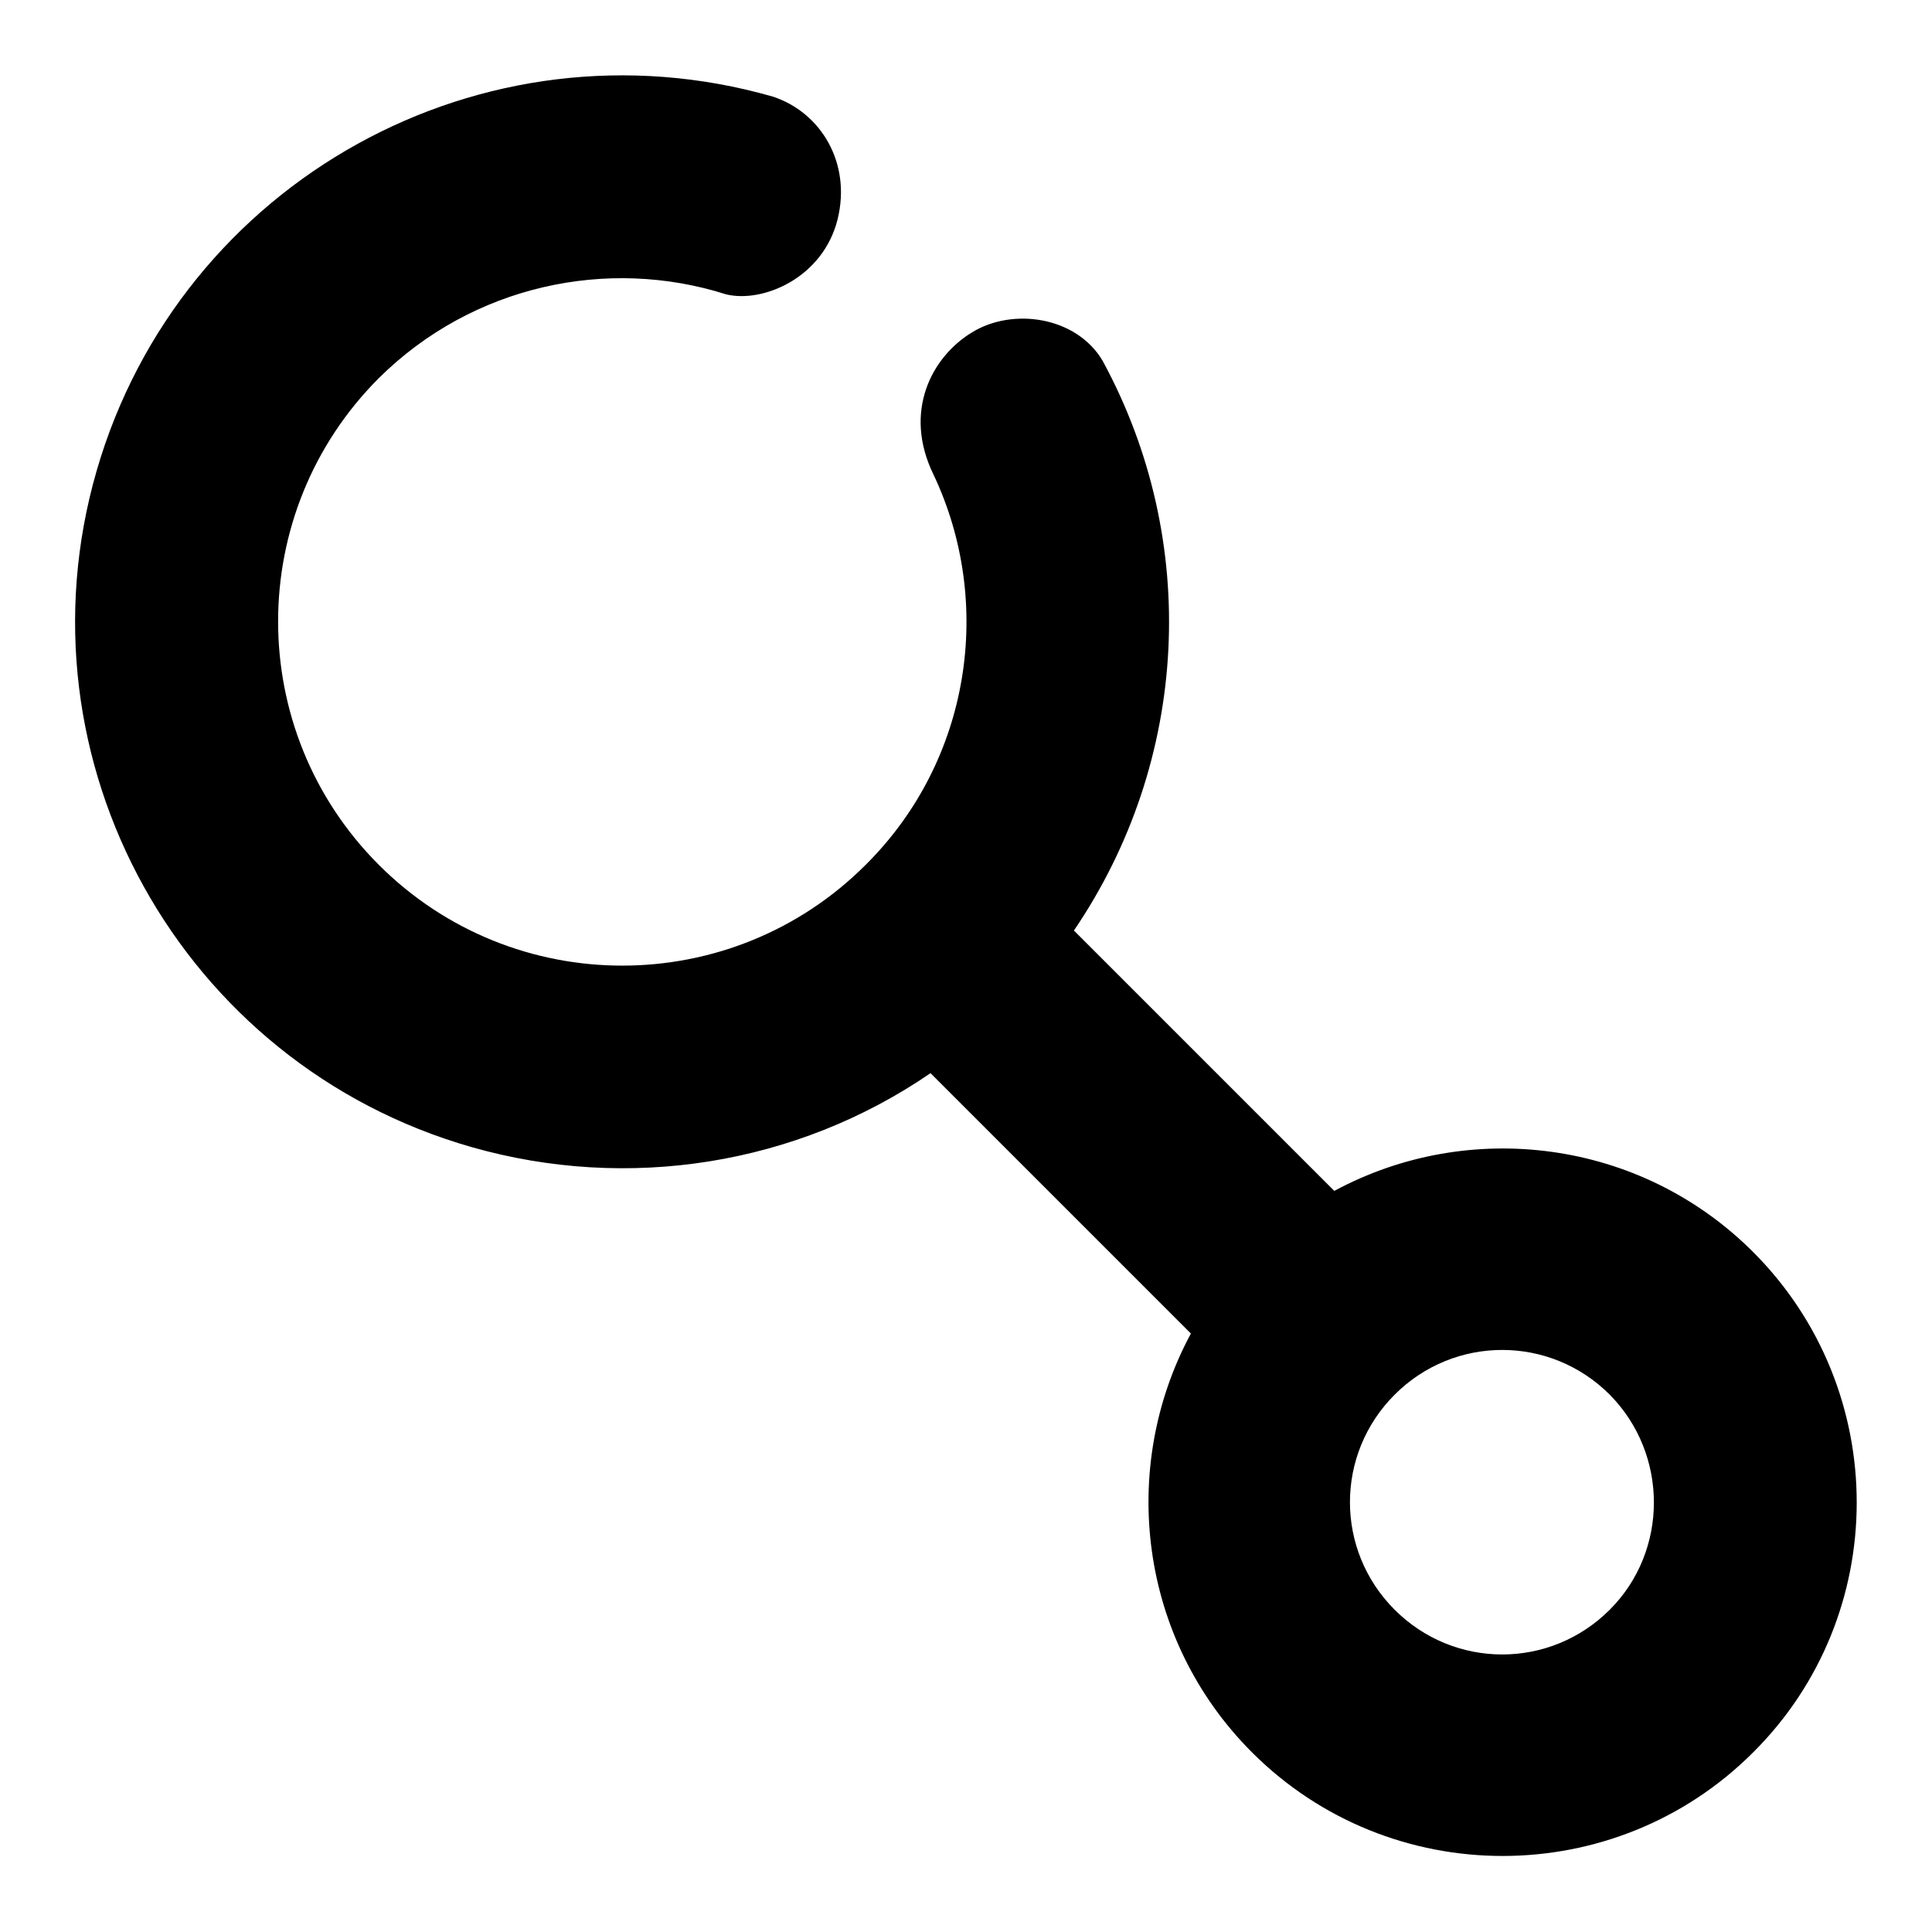 <?xml version="1.0" encoding="utf-8"?>
<!-- Svg Vector Icons : http://www.onlinewebfonts.com/icon -->
<!DOCTYPE svg PUBLIC "-//W3C//DTD SVG 1.1//EN" "http://www.w3.org/Graphics/SVG/1.1/DTD/svg11.dtd">
<svg version="1.1" xmlns="http://www.w3.org/2000/svg" xmlns:xlink="http://www.w3.org/1999/xlink" x="0px" y="0px" viewBox="0 0 256 256" enable-background="new 0 0 256 256" xml:space="preserve">
<g> <path fill="#000000" d="M232.3,165.9c-15-15-37.7-17.7-55.5-8.1l-34.5-34.5c15.3-22.5,16.8-51.6,3.8-75.5c-3.5-5.9-12-7.1-17.4-3.7 c-5.2,3.2-9.1,10.4-5,18.8c8,16.9,5,37.8-9,51.7c-17.8,17.8-46.7,17.8-64.5,0c-17.8-17.8-17.8-46.7,0-64.5 C62.6,37.8,80.5,34,96.2,39c4.9,1.2,12.9-2.2,14.8-10c1.8-7.4-2.2-14.1-8.6-16.2C64,1.8,23.9,24,12.8,62.4S24,141,62.5,152 c20.7,5.9,43,2.4,60.8-9.8l34.5,34.5c-9.6,17.8-6.9,40.5,8.1,55.5c18.3,18.3,48.1,18.3,66.4,0C250.6,214,250.6,184.2,232.3,165.9 L232.3,165.9z M213.3,213.3c-7.9,7.9-20.6,7.9-28.5,0c-7.9-7.9-7.9-20.6,0-28.5c7.9-7.9,20.6-7.9,28.5,0 C221.1,192.7,221.1,205.5,213.3,213.3z"/></g>
</svg>
